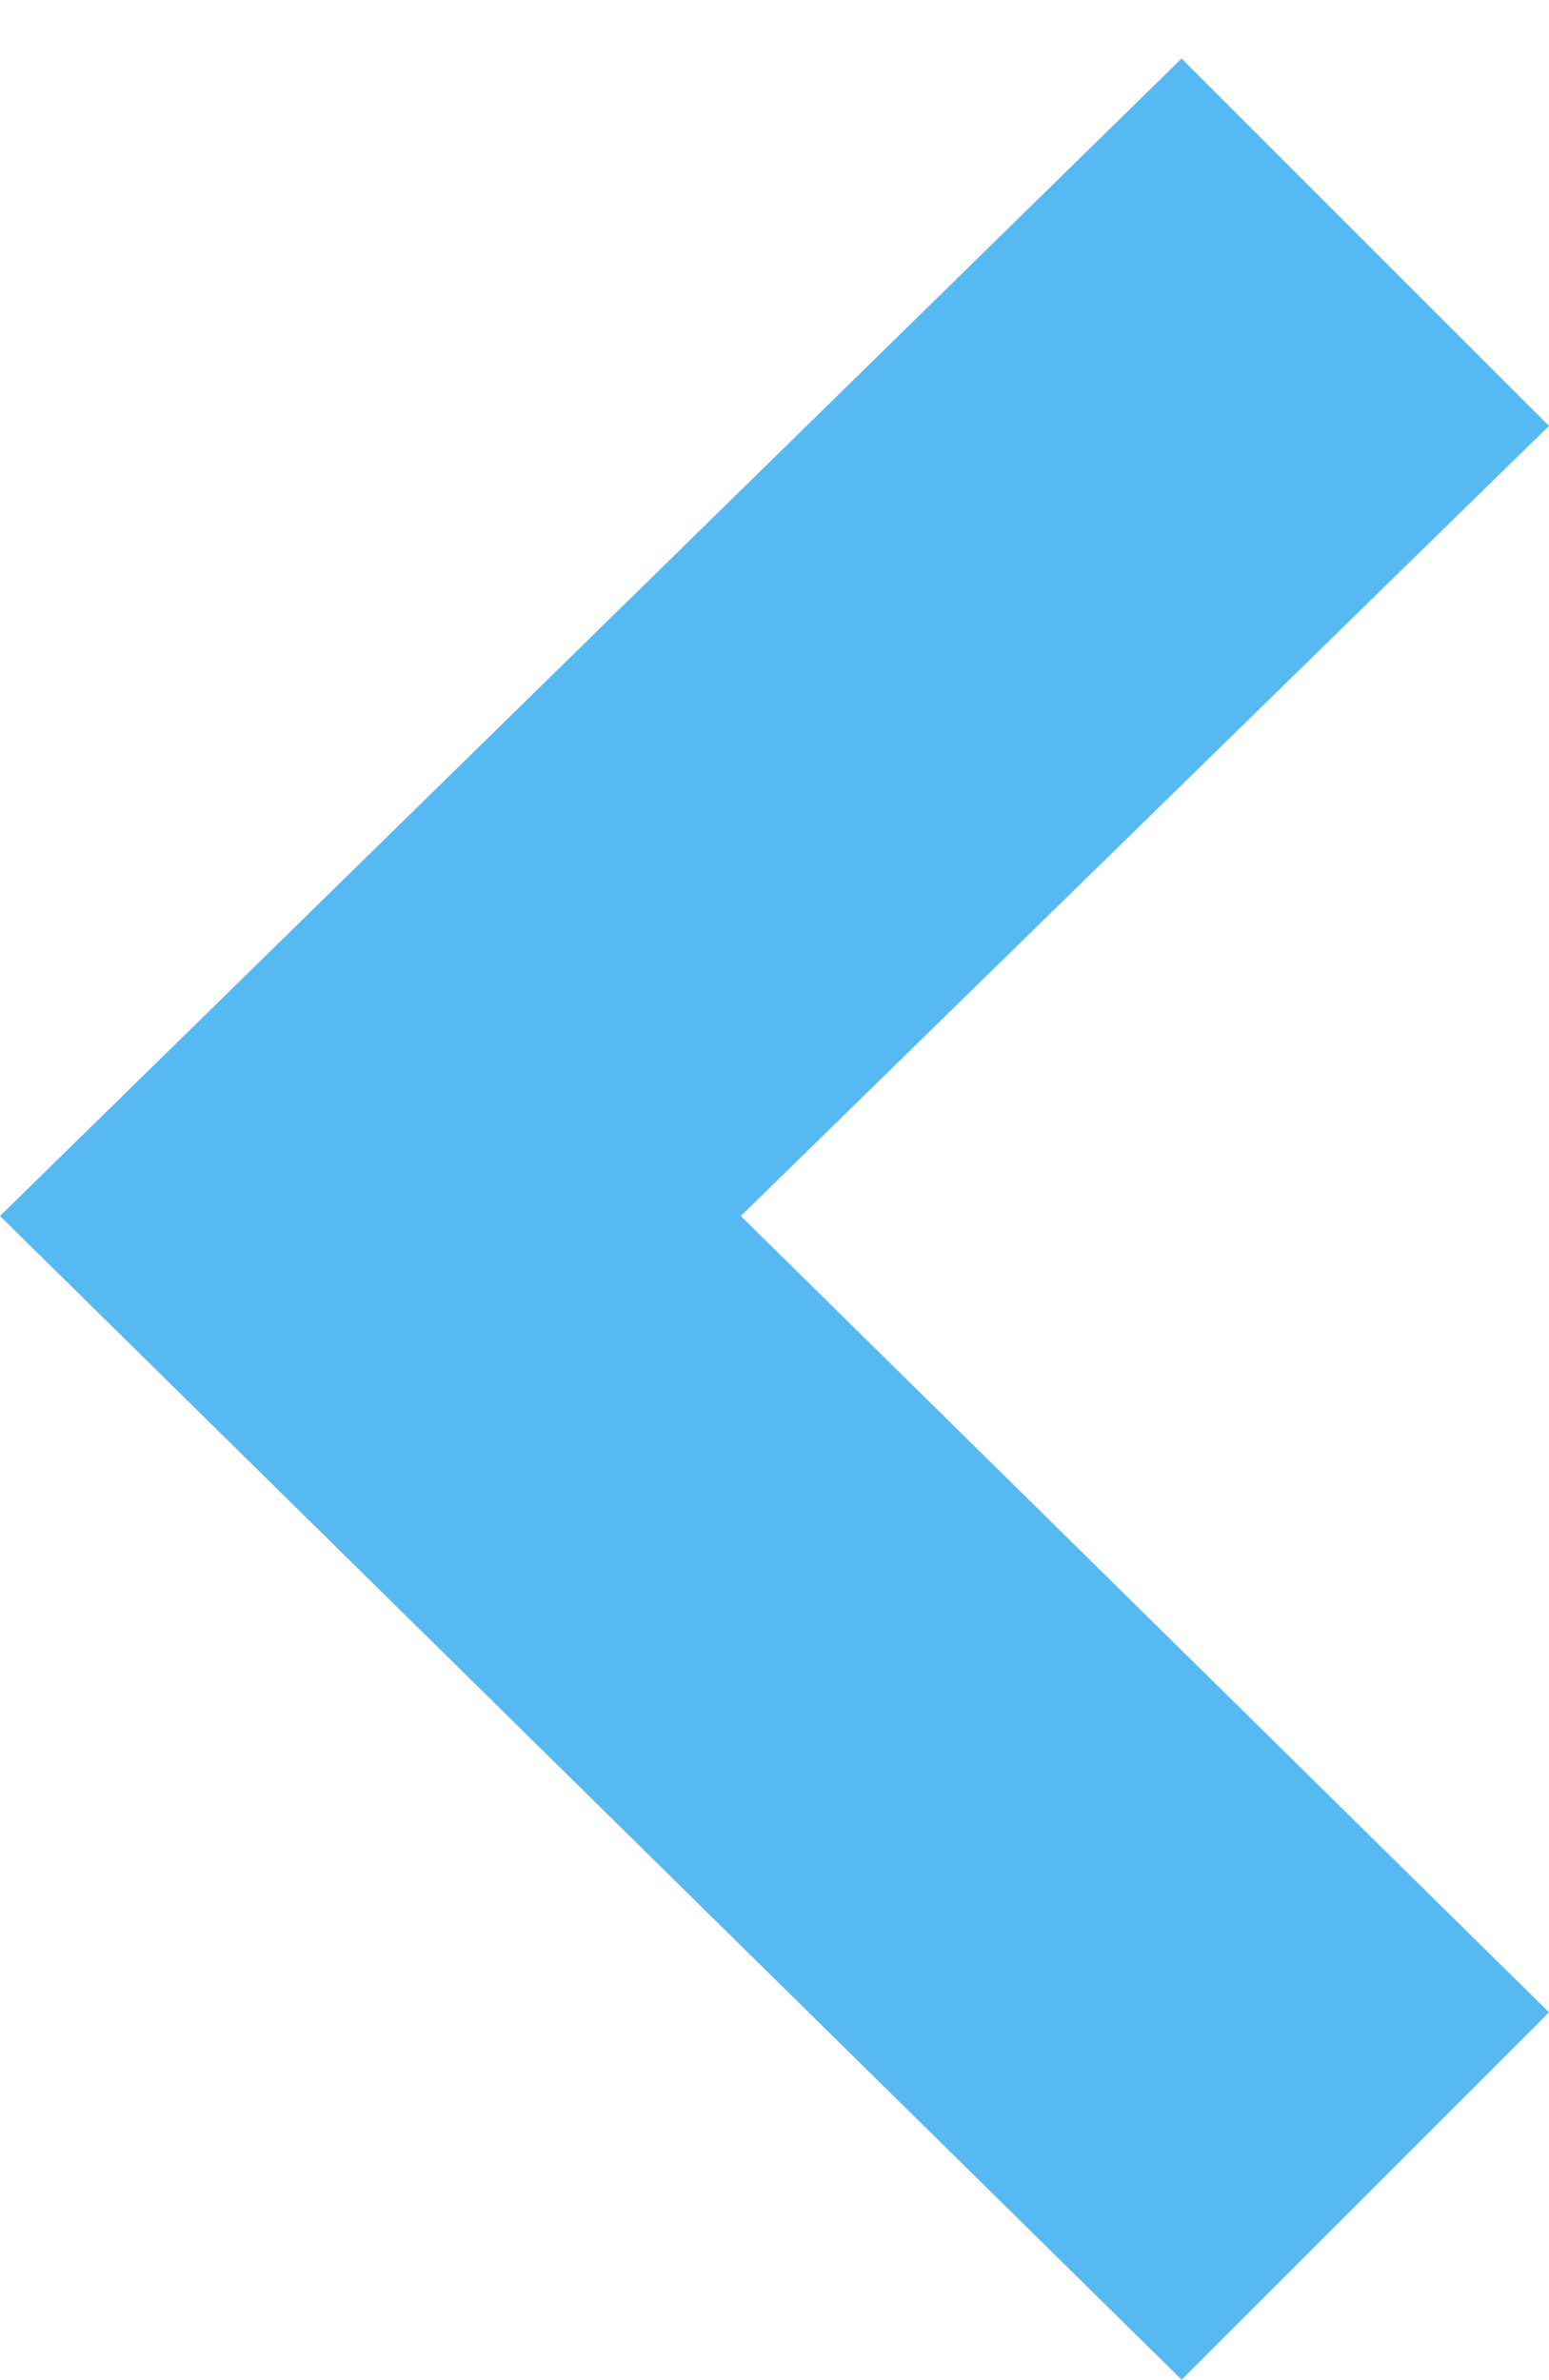 <svg version="1.1" id="Calque_1" xmlns="http://www.w3.org/2000/svg" xmlns:xlink="http://www.w3.org/1999/xlink" x="0px" y="0px"
	 width="9.558px" height="14.68px" viewBox="45.221 8.48 9.558 14.68" enable-background="new 45.221 8.48 9.558 14.68"
	 xml:space="preserve">
<g>
	<polygon fill="#57B9F1" points="54.779,20.893 49.792,15.981 54.779,11.107 52.512,8.841 45.221,15.981 52.512,23.159 	"/>
</g>
</svg>
